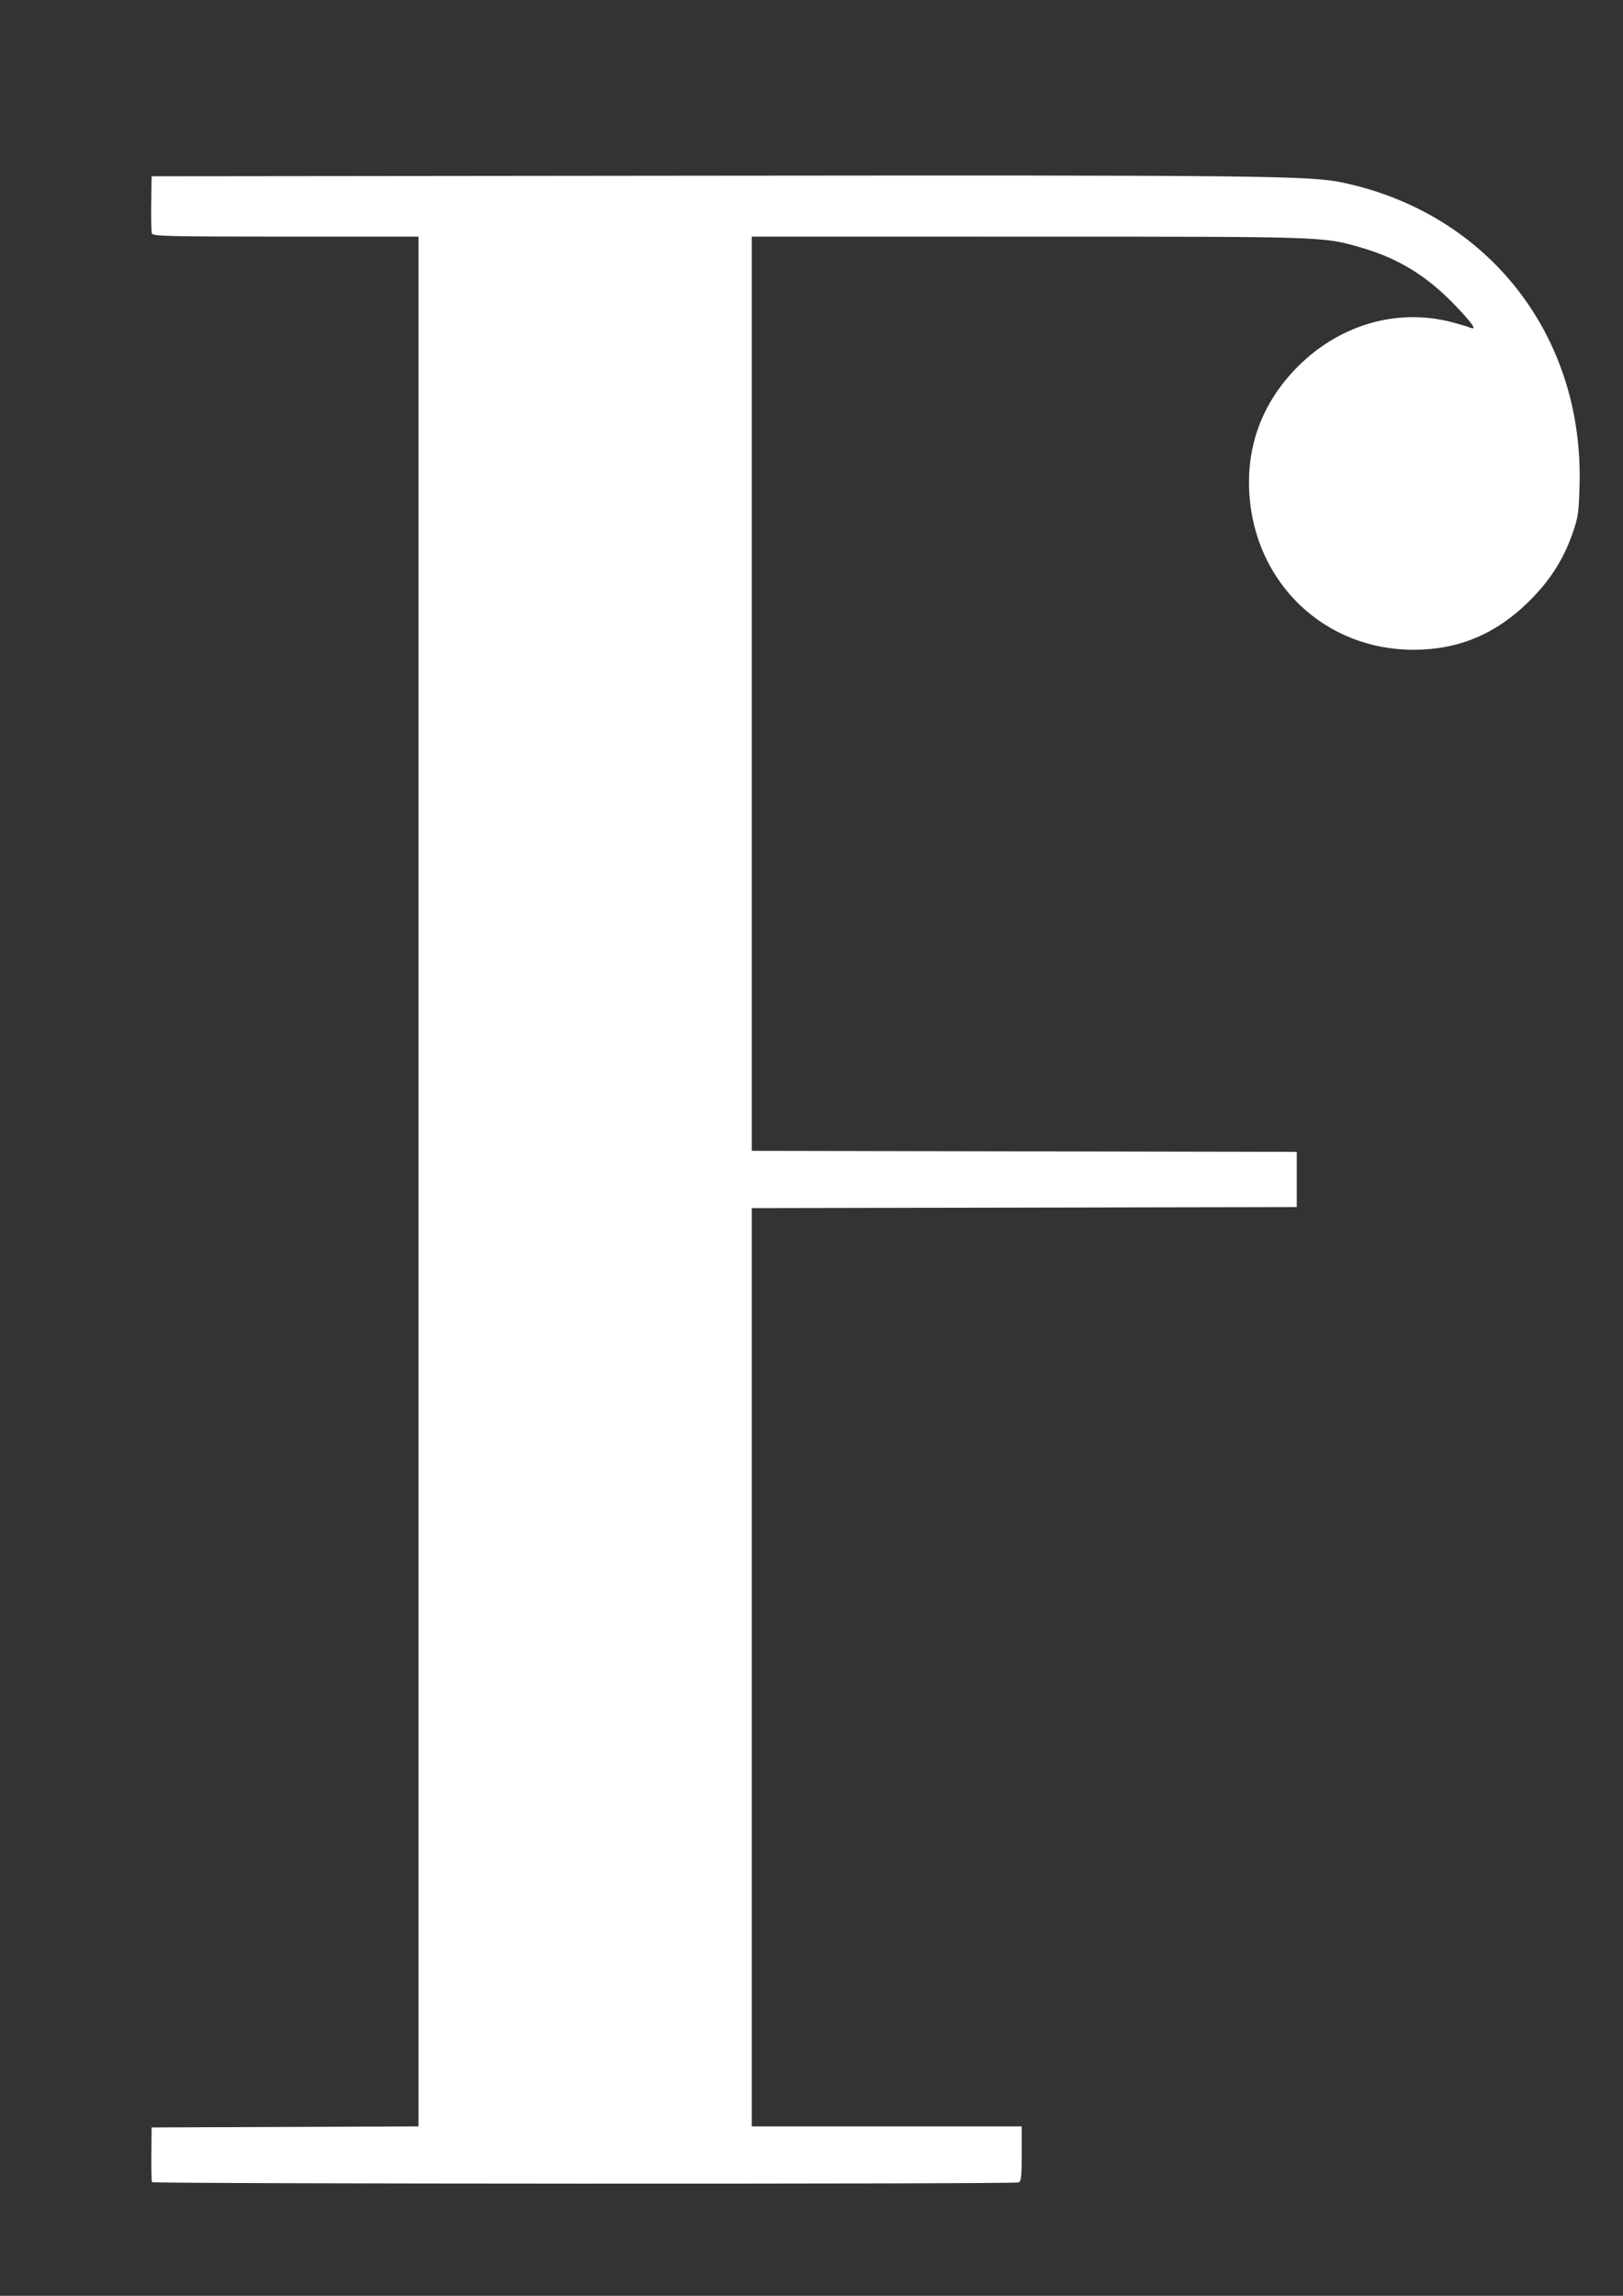 <?xml version="1.0" encoding="UTF-8" standalone="no"?>
<!-- Created with Inkscape (http://www.inkscape.org/) -->

<svg
   width="210mm"
   height="297mm"
   viewBox="0 0 210 297"
   version="1.1"
   id="svg5"
   xml:space="preserve"
   inkscape:version="1.2 (dc2aeda, 2022-05-15)"
   sodipodi:docname="logo.svg"
   xmlns:inkscape="http://www.inkscape.org/namespaces/inkscape"
   xmlns:sodipodi="http://sodipodi.sourceforge.net/DTD/sodipodi-0.dtd"
   xmlns="http://www.w3.org/2000/svg"
   xmlns:svg="http://www.w3.org/2000/svg"><rect x="0" y="0" width="210" height="297" fill="#333333" stroke="none"/><sodipodi:namedview
     id="namedview7"
     pagecolor="#ffffff"
     bordercolor="#ffffff"
     borderopacity="0.25"
     inkscape:showpageshadow="2"
     inkscape:pageopacity="0.0"
     inkscape:pagecheckerboard="0"
     inkscape:deskcolor="#d1d1d1"
     inkscape:document-units="mm"
     showgrid="false"
     inkscape:zoom="0.2102413"
     inkscape:cx="-271.11704"
     inkscape:cy="561.25984"
     inkscape:window-width="1440"
     inkscape:window-height="900"
     inkscape:window-x="0"
     inkscape:window-y="0"
     inkscape:window-maximized="0"
     inkscape:current-layer="layer1" /><defs
     id="defs2" /><g
     inkscape:label="Warstwa 1"
     inkscape:groupmode="layer"
     id="layer1"><path
       style="fill:#ffffff;stroke-width:0.265"
       d="m 19.667,282.296 c -0.065,-0.109 -0.101,-1.746 -0.082,-3.638 l 0.035,-3.44 17.264,-0.068 17.264,-0.068 V 152.847 30.611 h -17.17 c -14.897,0 -17.189,-0.052 -17.32,-0.391 -0.083,-0.215 -0.125,-1.971 -0.094,-3.903 l 0.056,-3.512 71.173,-0.075 c 72.186,-0.076 78.699,-0.006 82.947,0.893 18.806,3.98 31.158,19.743 30.639,39.101 -0.098,3.638 -0.181,4.213 -0.92,6.312 -1.104,3.136 -2.689,5.709 -5.021,8.149 -4.461,4.669 -9.448,6.871 -15.562,6.871 -11.451,0 -20.487,-8.584 -21.222,-20.158 -0.388,-6.113 1.602,-11.569 5.854,-16.046 5.508,-5.8 13.216,-8.103 20.52,-6.13 0.946,0.255 1.928,0.552 2.183,0.658 0.949,0.397 0.406,-0.424 -1.84,-2.785 -3.662,-3.848 -7.366,-6.142 -12.182,-7.543 -5.009,-1.458 -4.398,-1.438 -43.128,-1.439 l -35.785,-0.002 v 59.133 59.133 l 35.256,0.067 35.256,0.067 v 3.572 3.572 l -35.256,0.067 -35.256,0.067 v 59.398 59.398 h 17.463 17.462 v 3.544 c 0,2.987 -0.066,3.569 -0.419,3.704 -0.611,0.235 -111.977,0.197 -112.115,-0.038 z"
       id="path1220" /></g></svg>
